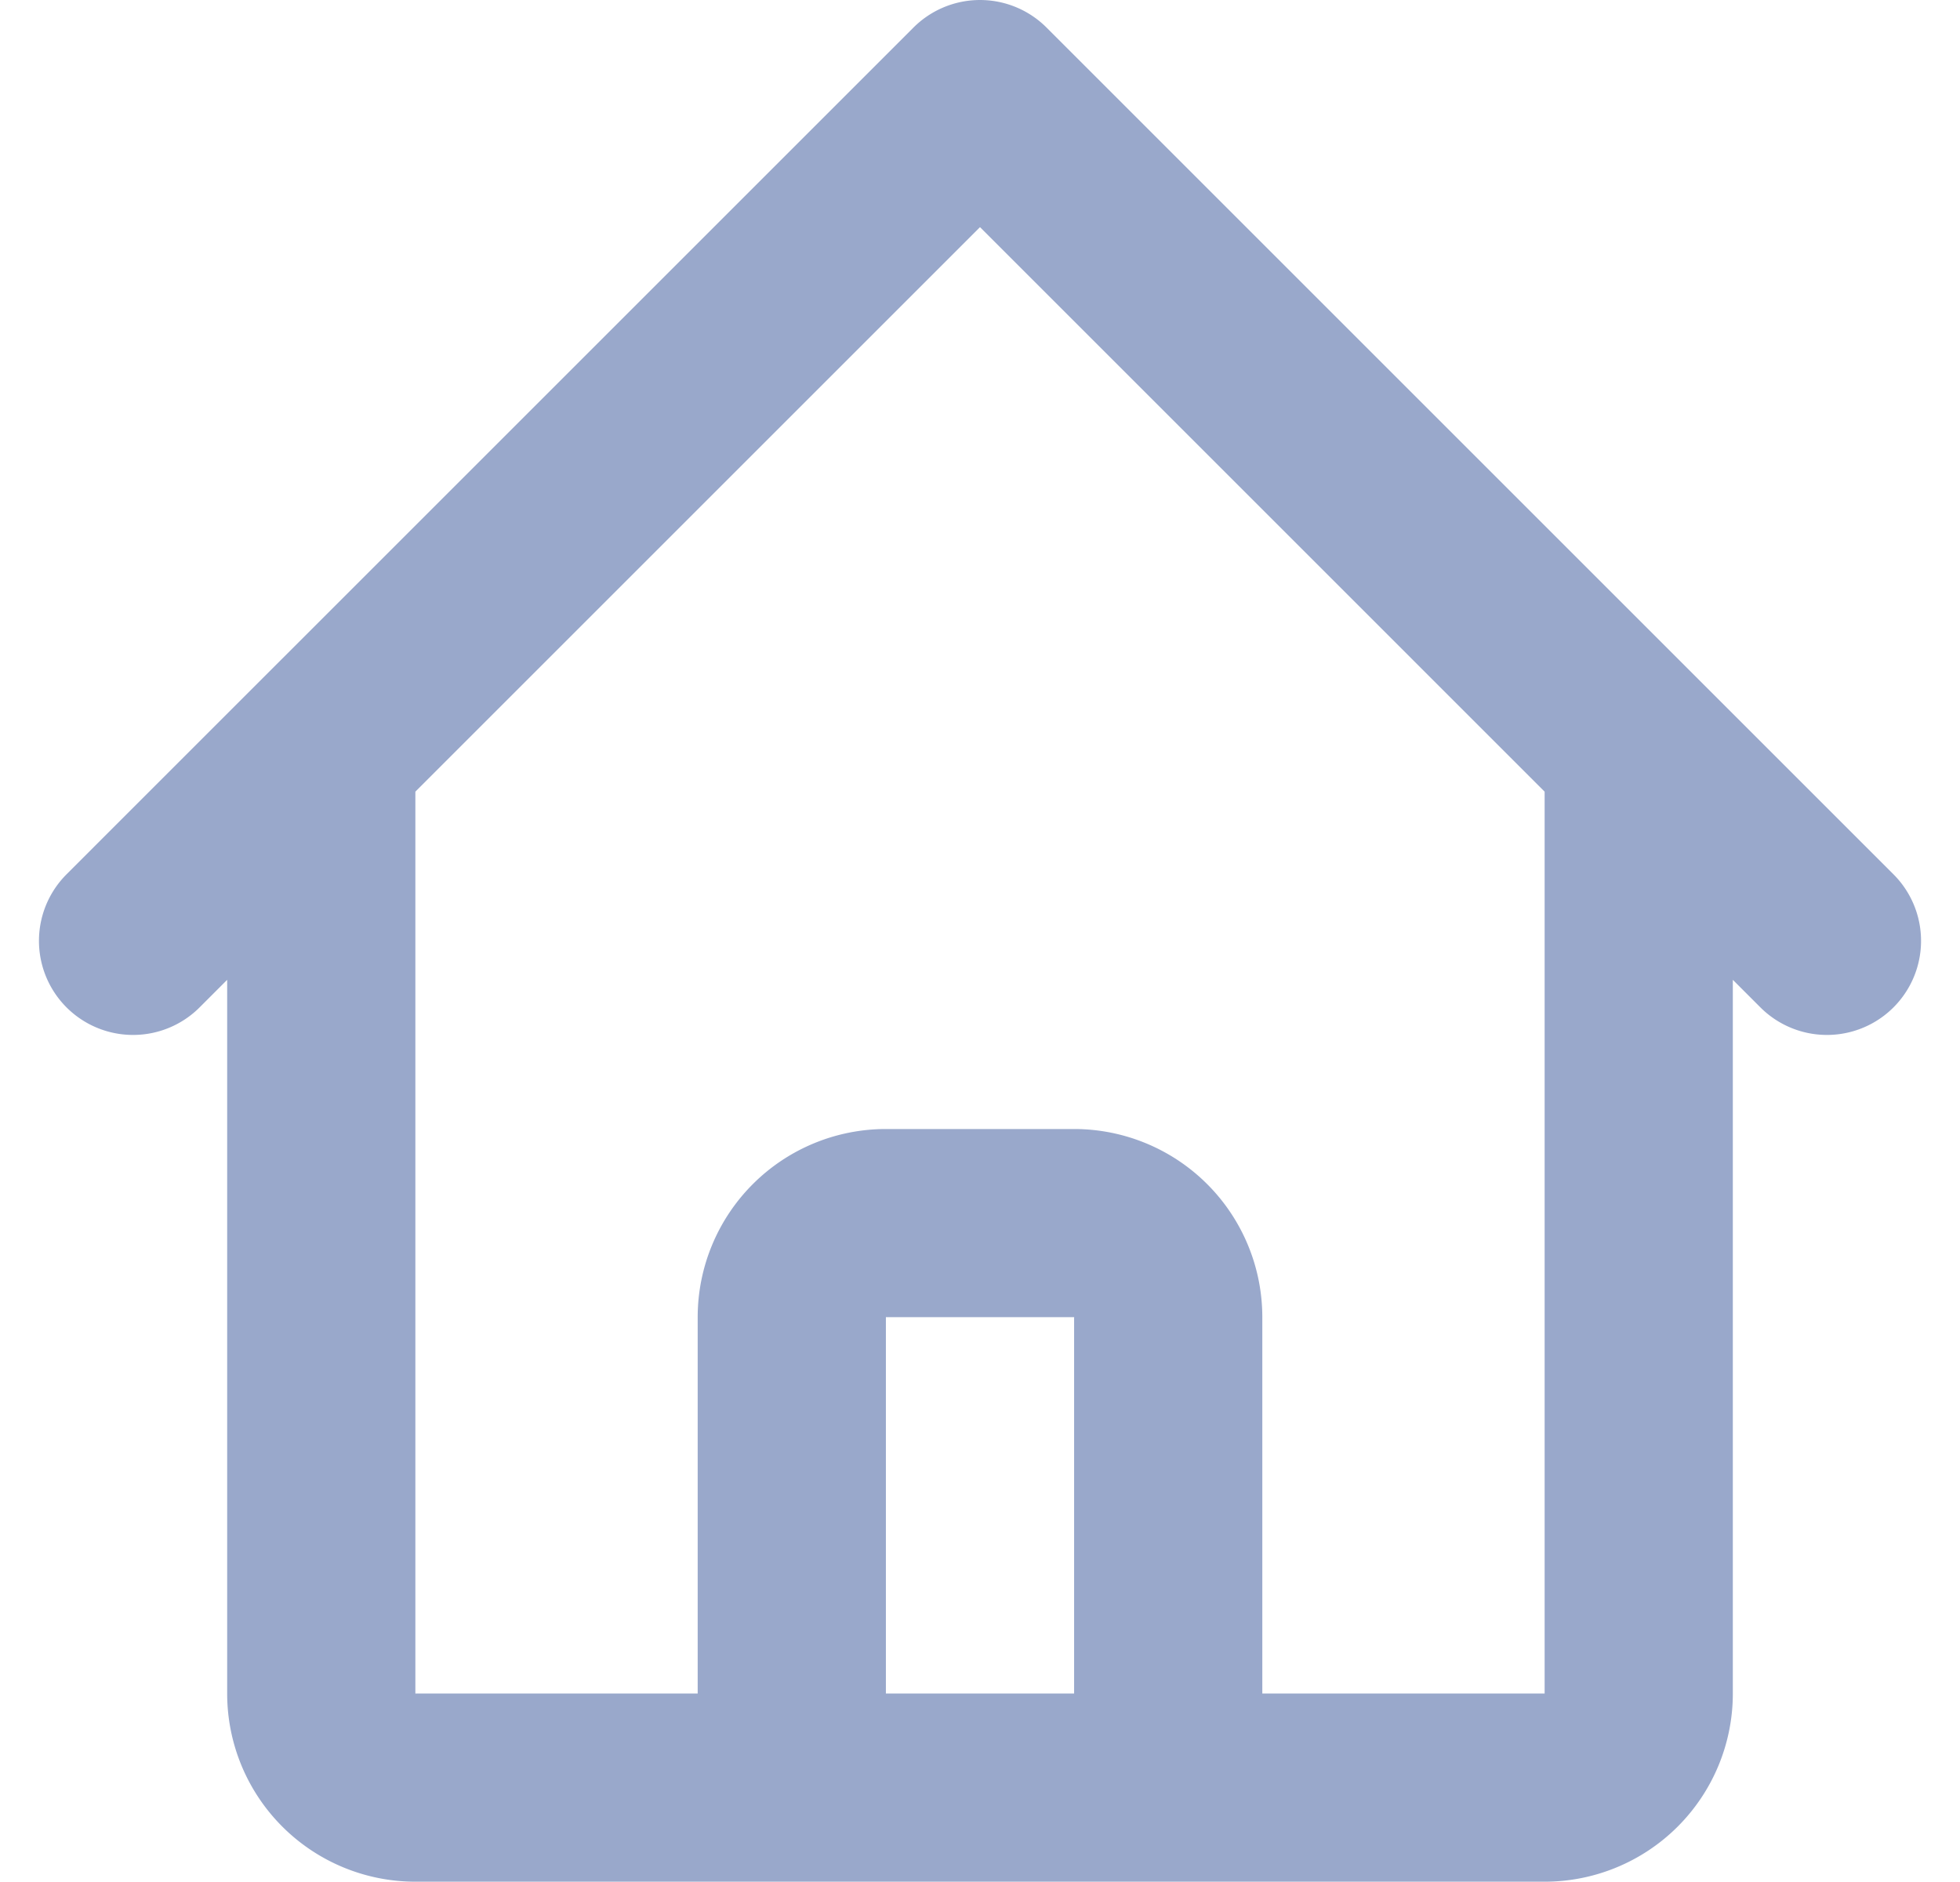<svg xmlns="http://www.w3.org/2000/svg" width="20.828" height="20" viewBox="0 0 20.828 20">
  <path id="Path_40642" data-name="Path 40642" d="M3,12l2-2m0,0,7-7,7,7M5,10V20a1,1,0,0,0,1,1H9M19,10l2,2m-2-2V20a1,1,0,0,1-1,1H15M9,21a1,1,0,0,0,1-1V16a1,1,0,0,1,1-1h2a1,1,0,0,1,1,1v4a1,1,0,0,0,1,1M9,21h6" transform="translate(-1.586 -2)" fill="none" stroke="#99a8cb" stroke-linecap="round" stroke-linejoin="round" stroke-width="2"/>
</svg>
